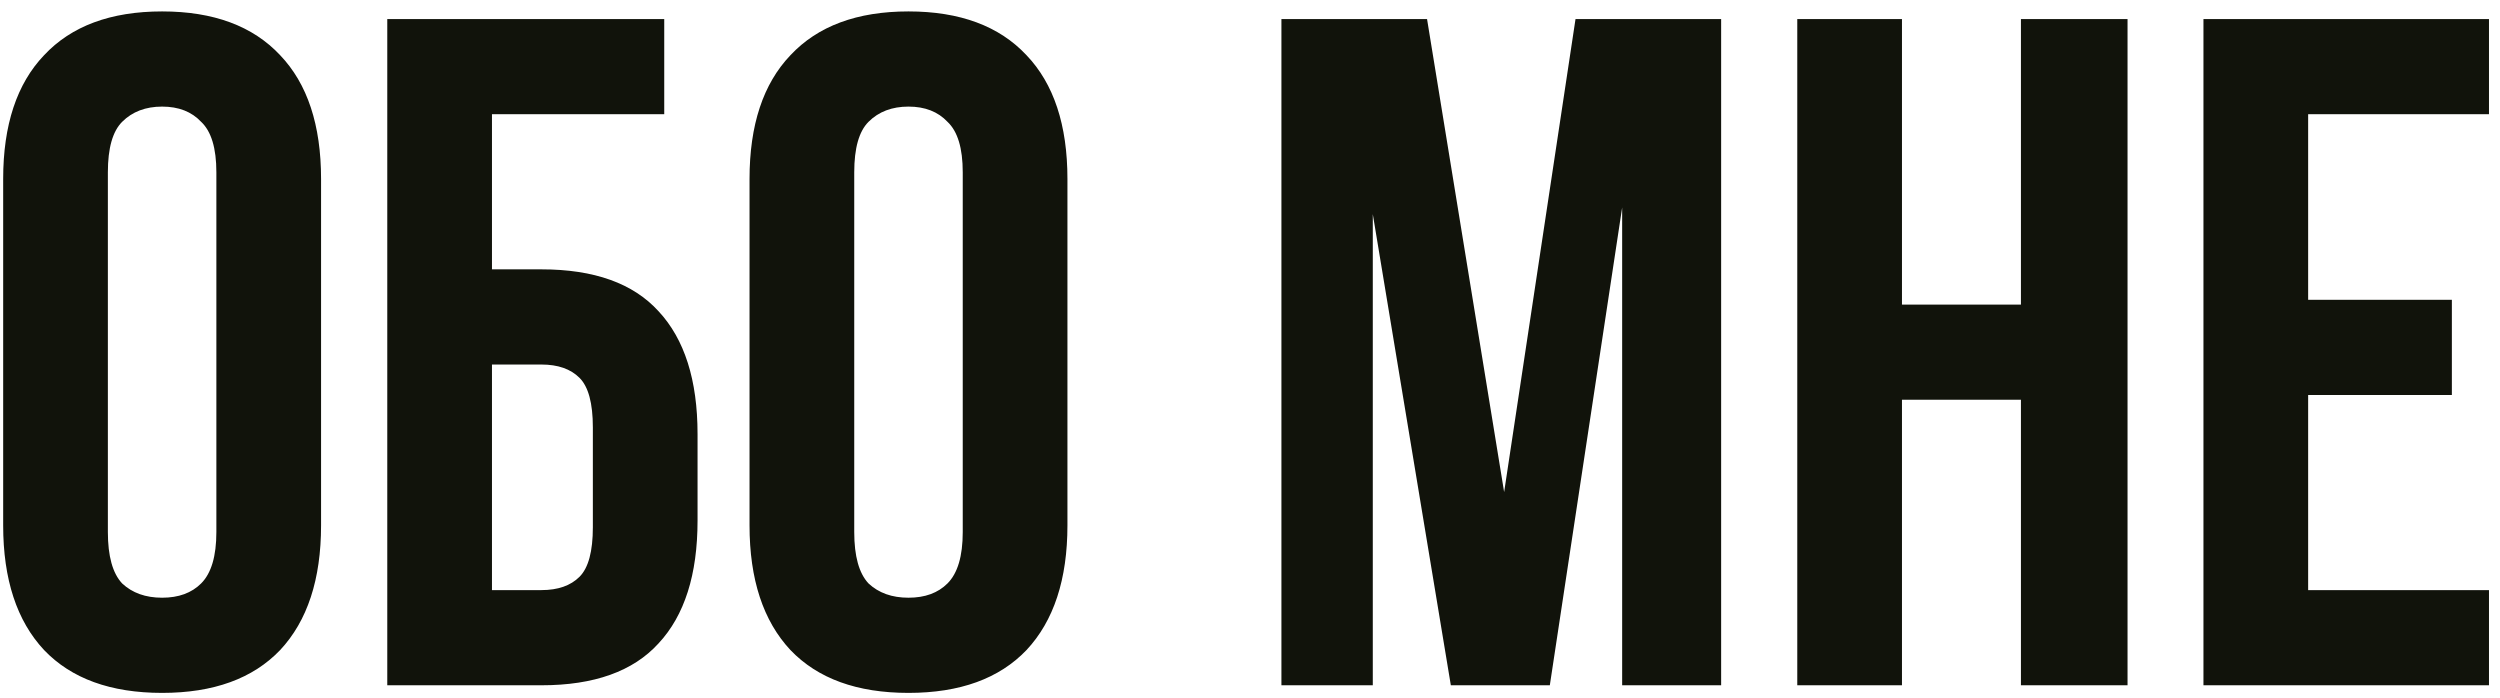 <?xml version="1.0" encoding="UTF-8"?> <svg xmlns="http://www.w3.org/2000/svg" width="197" height="55" viewBox="0 0 197 55" fill="none"> <path d="M8.5 41.925C8.5 43.825 8.875 45.175 9.625 45.975C10.425 46.725 11.475 47.1 12.775 47.1C14.075 47.1 15.1 46.725 15.85 45.975C16.65 45.175 17.05 43.825 17.05 41.925V13.575C17.05 11.675 16.65 10.35 15.85 9.6C15.1 8.8 14.075 8.4 12.775 8.4C11.475 8.4 10.425 8.8 9.625 9.6C8.875 10.35 8.5 11.675 8.5 13.575V41.925ZM0.25 14.1C0.25 9.85 1.325 6.6 3.475 4.35C5.625 2.05 8.725 0.9 12.775 0.9C16.825 0.9 19.925 2.05 22.075 4.35C24.225 6.6 25.3 9.85 25.3 14.1V41.4C25.3 45.65 24.225 48.925 22.075 51.225C19.925 53.475 16.825 54.6 12.775 54.6C8.725 54.6 5.625 53.475 3.475 51.225C1.325 48.925 0.25 45.65 0.25 41.4V14.1ZM38.767 21.225H42.667C46.817 21.225 49.892 22.325 51.892 24.525C53.942 26.725 54.967 29.95 54.967 34.2V41.025C54.967 45.275 53.942 48.5 51.892 50.7C49.892 52.9 46.817 54 42.667 54H30.517V1.5H52.342V9H38.767V21.225ZM42.667 46.5C43.967 46.5 44.967 46.15 45.667 45.45C46.367 44.75 46.717 43.45 46.717 41.55V33.675C46.717 31.775 46.367 30.475 45.667 29.775C44.967 29.075 43.967 28.725 42.667 28.725H38.767V46.5H42.667ZM67.314 41.925C67.314 43.825 67.689 45.175 68.439 45.975C69.239 46.725 70.288 47.1 71.588 47.1C72.888 47.1 73.913 46.725 74.663 45.975C75.463 45.175 75.864 43.825 75.864 41.925V13.575C75.864 11.675 75.463 10.35 74.663 9.6C73.913 8.8 72.888 8.4 71.588 8.4C70.288 8.4 69.239 8.8 68.439 9.6C67.689 10.35 67.314 11.675 67.314 13.575V41.925ZM59.063 14.1C59.063 9.85 60.139 6.6 62.288 4.35C64.439 2.05 67.538 0.9 71.588 0.9C75.638 0.9 78.739 2.05 80.888 4.35C83.038 6.6 84.114 9.85 84.114 14.1V41.4C84.114 45.65 83.038 48.925 80.888 51.225C78.739 53.475 75.638 54.6 71.588 54.6C67.538 54.6 64.439 53.475 62.288 51.225C60.139 48.925 59.063 45.65 59.063 41.4V14.1ZM118.526 38.775L124.151 1.5H135.626V54H127.826V16.35L122.126 54H114.326L108.176 16.875V54H100.976V1.5H112.451L118.526 38.775ZM149.875 54H141.625V1.5H149.875V24H159.25V1.5H167.65V54H159.25V31.5H149.875V54ZM181.882 23.625H193.207V31.125H181.882V46.5H196.132V54H173.632V1.5H196.132V9H181.882V23.625Z" fill="#11130B"></path> </svg> 